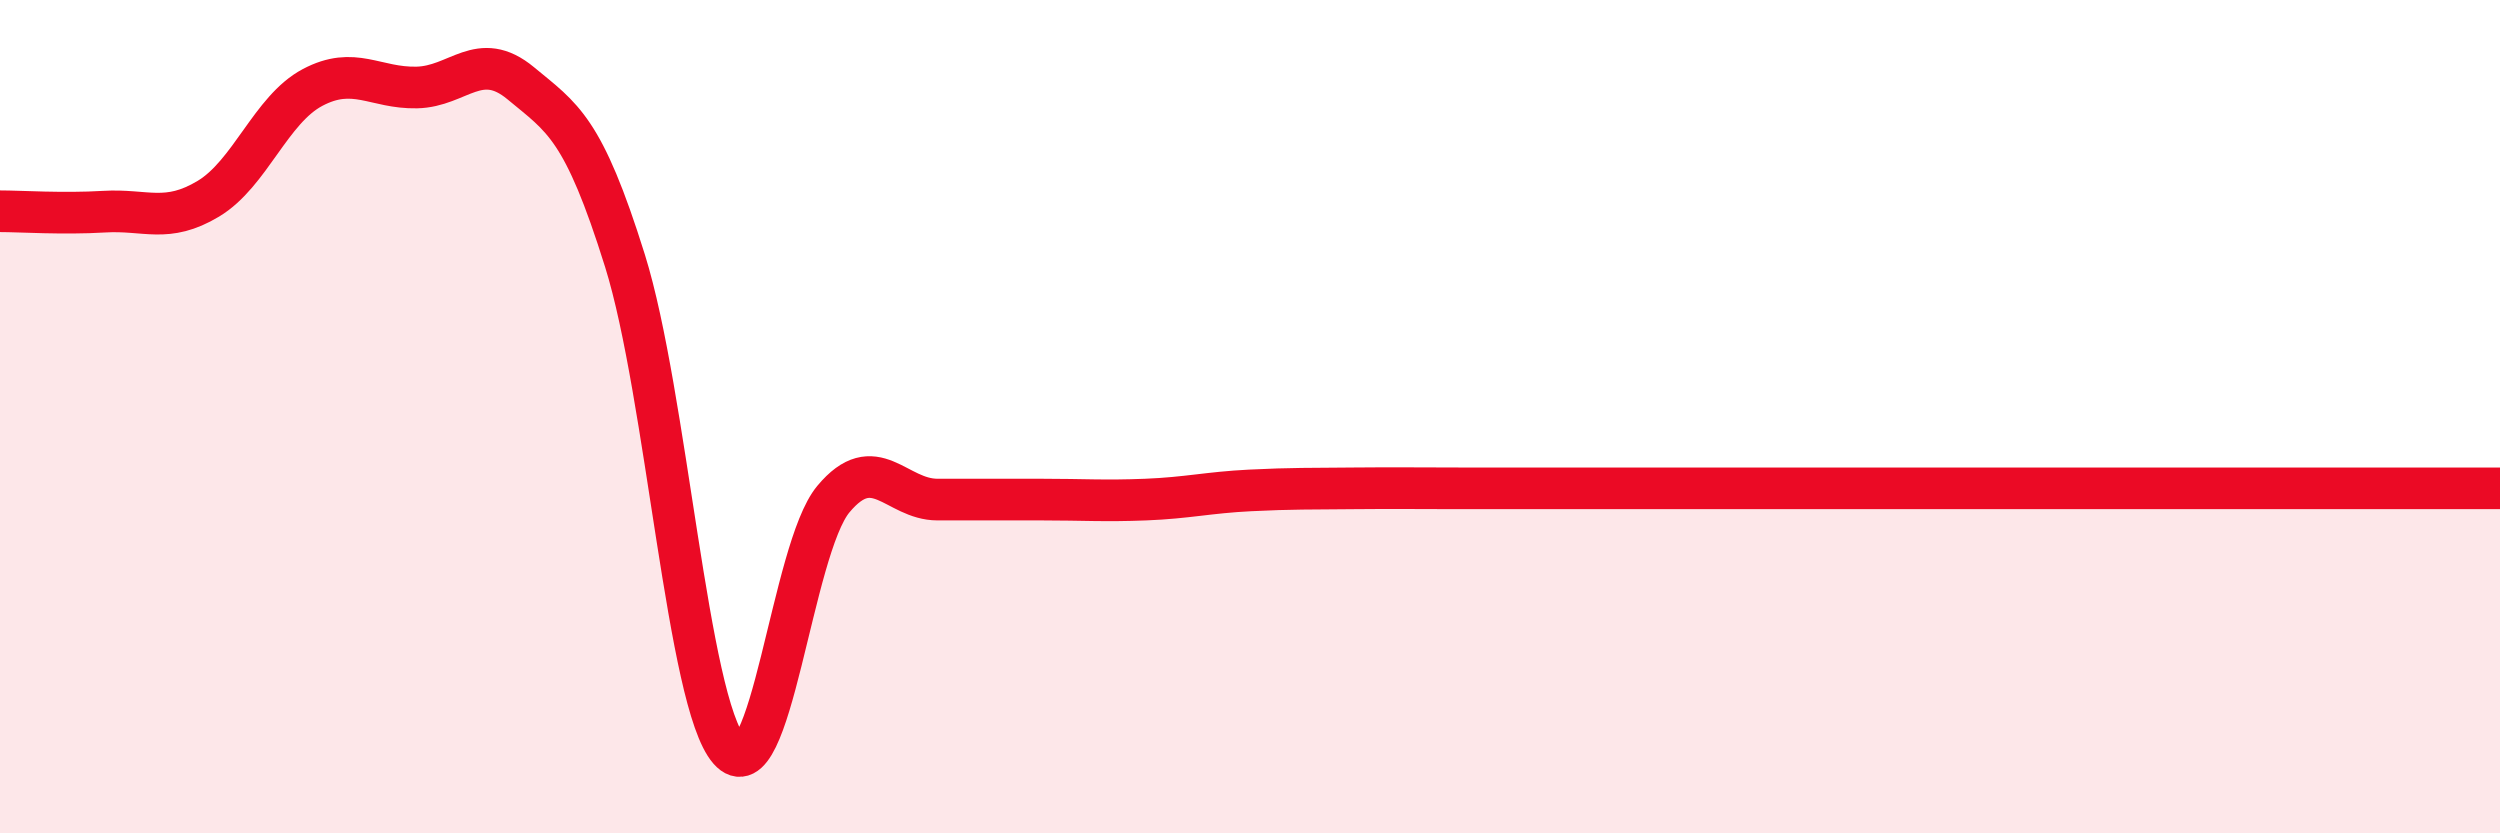 
    <svg width="60" height="20" viewBox="0 0 60 20" xmlns="http://www.w3.org/2000/svg">
      <path
        d="M 0,5.07 C 0.5,5.07 1.5,5.14 2.5,5.08 C 3.5,5.02 4,5.37 5,4.77 C 6,4.17 6.5,2.63 7.5,2.1 C 8.5,1.57 9,2.12 10,2.1 C 11,2.08 11.5,1.17 12.5,2 C 13.5,2.83 14,3.06 15,6.26 C 16,9.46 16.5,16.86 17.5,18 C 18.5,19.14 19,13.18 20,11.98 C 21,10.78 21.5,11.99 22.5,11.99 C 23.5,11.99 24,11.99 25,11.99 C 26,11.99 26.5,12.03 27.5,11.99 C 28.5,11.95 29,11.82 30,11.77 C 31,11.72 31.5,11.73 32.5,11.72 C 33.5,11.71 34,11.72 35,11.72 C 36,11.72 36.5,11.72 37.5,11.72 C 38.5,11.72 39,11.72 40,11.72 C 41,11.72 41.5,11.72 42.5,11.72 C 43.5,11.72 44,11.72 45,11.72 C 46,11.72 46.5,11.72 47.5,11.72 C 48.5,11.72 49,11.72 50,11.72 C 51,11.72 51.5,11.72 52.5,11.72 C 53.5,11.72 54,11.72 55,11.72 C 56,11.72 56.5,11.72 57.5,11.72 C 58.5,11.72 59.5,11.72 60,11.72L60 20L0 20Z"
        fill="#EB0A25"
        opacity="0.1"
        stroke-linecap="round"
        stroke-linejoin="round"
      />
      <path
        d="M 0,5.07 C 0.5,5.07 1.5,5.14 2.5,5.08 C 3.5,5.02 4,5.37 5,4.77 C 6,4.17 6.5,2.63 7.5,2.1 C 8.5,1.57 9,2.12 10,2.1 C 11,2.08 11.5,1.17 12.5,2 C 13.5,2.83 14,3.06 15,6.26 C 16,9.46 16.5,16.86 17.5,18 C 18.5,19.14 19,13.18 20,11.98 C 21,10.78 21.5,11.99 22.5,11.99 C 23.5,11.99 24,11.99 25,11.99 C 26,11.99 26.5,12.03 27.5,11.99 C 28.5,11.95 29,11.82 30,11.77 C 31,11.72 31.5,11.73 32.5,11.72 C 33.5,11.71 34,11.72 35,11.72 C 36,11.72 36.5,11.72 37.5,11.72 C 38.5,11.72 39,11.72 40,11.72 C 41,11.72 41.5,11.72 42.5,11.72 C 43.5,11.72 44,11.72 45,11.72 C 46,11.72 46.5,11.72 47.5,11.72 C 48.5,11.72 49,11.72 50,11.72 C 51,11.72 51.5,11.72 52.5,11.72 C 53.5,11.72 54,11.72 55,11.72 C 56,11.72 56.5,11.72 57.5,11.72 C 58.5,11.72 59.5,11.72 60,11.72"
        stroke="#EB0A25"
        stroke-width="1"
        fill="none"
        stroke-linecap="round"
        stroke-linejoin="round"
      />
    </svg>
  